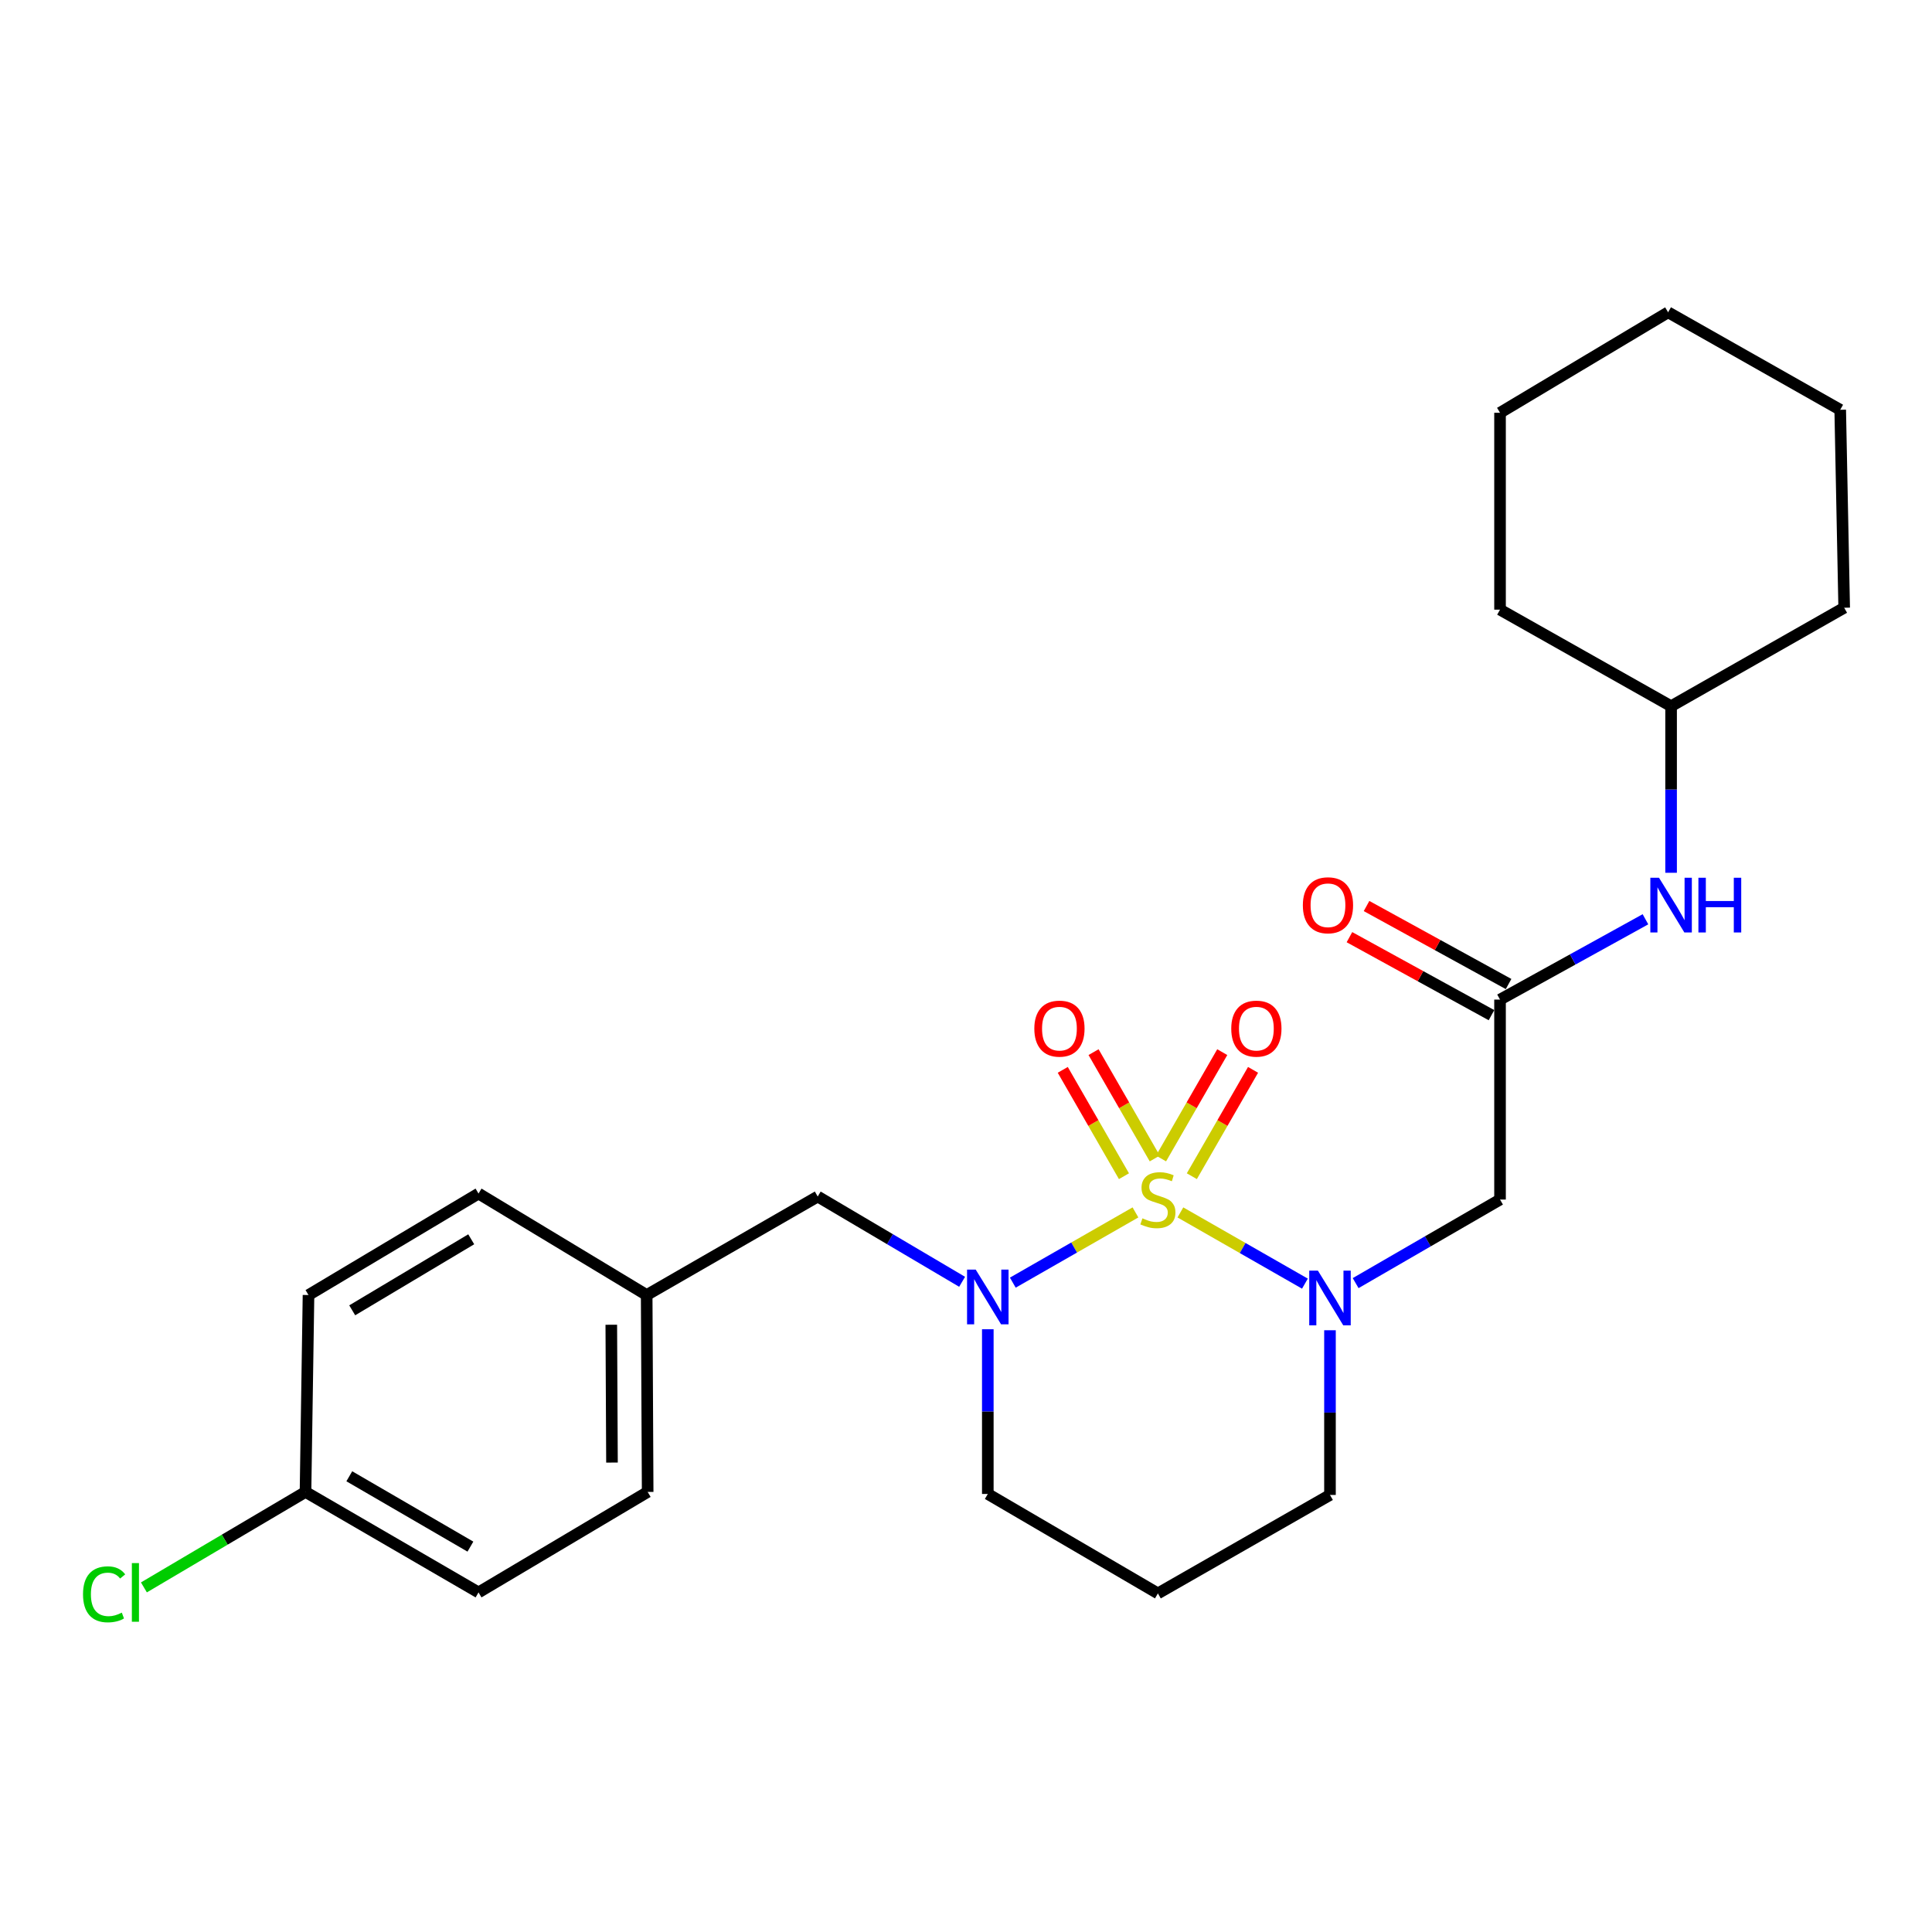 <?xml version='1.0' encoding='iso-8859-1'?>
<svg version='1.1' baseProfile='full'
              xmlns='http://www.w3.org/2000/svg'
                      xmlns:rdkit='http://www.rdkit.org/xml'
                      xmlns:xlink='http://www.w3.org/1999/xlink'
                  xml:space='preserve'
width='1000px' height='1000px' viewBox='0 0 1000 1000'>
<!-- END OF HEADER -->
<rect style='opacity:1.0;fill:#FFFFFF;stroke:none' width='1000' height='1000' x='0' y='0'> </rect>
<path class='bond-0' d='M 610.971,627.547 L 643.198,645.979' style='fill:none;fill-rule:evenodd;stroke:#CCCC00;stroke-width:6px;stroke-linecap:butt;stroke-linejoin:miter;stroke-opacity:1' />
<path class='bond-0' d='M 643.198,645.979 L 675.426,664.411' style='fill:none;fill-rule:evenodd;stroke:#0000FF;stroke-width:6px;stroke-linecap:butt;stroke-linejoin:miter;stroke-opacity:1' />
<path class='bond-1' d='M 587.709,627.54 L 555.969,645.718' style='fill:none;fill-rule:evenodd;stroke:#CCCC00;stroke-width:6px;stroke-linecap:butt;stroke-linejoin:miter;stroke-opacity:1' />
<path class='bond-1' d='M 555.969,645.718 L 524.228,663.896' style='fill:none;fill-rule:evenodd;stroke:#0000FF;stroke-width:6px;stroke-linecap:butt;stroke-linejoin:miter;stroke-opacity:1' />
<path class='bond-4' d='M 616.893,608.8 L 632.735,581.279' style='fill:none;fill-rule:evenodd;stroke:#CCCC00;stroke-width:6px;stroke-linecap:butt;stroke-linejoin:miter;stroke-opacity:1' />
<path class='bond-4' d='M 632.735,581.279 L 648.577,553.758' style='fill:none;fill-rule:evenodd;stroke:#FF0000;stroke-width:6px;stroke-linecap:butt;stroke-linejoin:miter;stroke-opacity:1' />
<path class='bond-4' d='M 600.954,599.626 L 616.796,572.105' style='fill:none;fill-rule:evenodd;stroke:#CCCC00;stroke-width:6px;stroke-linecap:butt;stroke-linejoin:miter;stroke-opacity:1' />
<path class='bond-4' d='M 616.796,572.105 L 632.638,544.584' style='fill:none;fill-rule:evenodd;stroke:#FF0000;stroke-width:6px;stroke-linecap:butt;stroke-linejoin:miter;stroke-opacity:1' />
<path class='bond-5' d='M 597.699,599.626 L 581.86,572.105' style='fill:none;fill-rule:evenodd;stroke:#CCCC00;stroke-width:6px;stroke-linecap:butt;stroke-linejoin:miter;stroke-opacity:1' />
<path class='bond-5' d='M 581.86,572.105 L 566.021,544.584' style='fill:none;fill-rule:evenodd;stroke:#FF0000;stroke-width:6px;stroke-linecap:butt;stroke-linejoin:miter;stroke-opacity:1' />
<path class='bond-5' d='M 581.759,608.8 L 565.921,581.279' style='fill:none;fill-rule:evenodd;stroke:#CCCC00;stroke-width:6px;stroke-linecap:butt;stroke-linejoin:miter;stroke-opacity:1' />
<path class='bond-5' d='M 565.921,581.279 L 550.082,553.758' style='fill:none;fill-rule:evenodd;stroke:#FF0000;stroke-width:6px;stroke-linecap:butt;stroke-linejoin:miter;stroke-opacity:1' />
<path class='bond-2' d='M 701.678,664.141 L 739.046,642.514' style='fill:none;fill-rule:evenodd;stroke:#0000FF;stroke-width:6px;stroke-linecap:butt;stroke-linejoin:miter;stroke-opacity:1' />
<path class='bond-2' d='M 739.046,642.514 L 776.414,620.887' style='fill:none;fill-rule:evenodd;stroke:#000000;stroke-width:6px;stroke-linecap:butt;stroke-linejoin:miter;stroke-opacity:1' />
<path class='bond-9' d='M 688.396,688.537 L 688.396,731.16' style='fill:none;fill-rule:evenodd;stroke:#0000FF;stroke-width:6px;stroke-linecap:butt;stroke-linejoin:miter;stroke-opacity:1' />
<path class='bond-9' d='M 688.396,731.16 L 688.396,773.783' style='fill:none;fill-rule:evenodd;stroke:#000000;stroke-width:6px;stroke-linecap:butt;stroke-linejoin:miter;stroke-opacity:1' />
<path class='bond-6' d='M 497.991,663.457 L 460.619,641.39' style='fill:none;fill-rule:evenodd;stroke:#0000FF;stroke-width:6px;stroke-linecap:butt;stroke-linejoin:miter;stroke-opacity:1' />
<path class='bond-6' d='M 460.619,641.39 L 423.248,619.324' style='fill:none;fill-rule:evenodd;stroke:#000000;stroke-width:6px;stroke-linecap:butt;stroke-linejoin:miter;stroke-opacity:1' />
<path class='bond-10' d='M 511.287,688.017 L 511.287,730.644' style='fill:none;fill-rule:evenodd;stroke:#0000FF;stroke-width:6px;stroke-linecap:butt;stroke-linejoin:miter;stroke-opacity:1' />
<path class='bond-10' d='M 511.287,730.644 L 511.287,773.272' style='fill:none;fill-rule:evenodd;stroke:#000000;stroke-width:6px;stroke-linecap:butt;stroke-linejoin:miter;stroke-opacity:1' />
<path class='bond-3' d='M 776.414,620.887 L 776.414,517.39' style='fill:none;fill-rule:evenodd;stroke:#000000;stroke-width:6px;stroke-linecap:butt;stroke-linejoin:miter;stroke-opacity:1' />
<path class='bond-7' d='M 776.414,517.39 L 814.05,496.601' style='fill:none;fill-rule:evenodd;stroke:#000000;stroke-width:6px;stroke-linecap:butt;stroke-linejoin:miter;stroke-opacity:1' />
<path class='bond-7' d='M 814.05,496.601 L 851.685,475.812' style='fill:none;fill-rule:evenodd;stroke:#0000FF;stroke-width:6px;stroke-linecap:butt;stroke-linejoin:miter;stroke-opacity:1' />
<path class='bond-8' d='M 780.84,509.331 L 744.08,489.143' style='fill:none;fill-rule:evenodd;stroke:#000000;stroke-width:6px;stroke-linecap:butt;stroke-linejoin:miter;stroke-opacity:1' />
<path class='bond-8' d='M 744.08,489.143 L 707.32,468.956' style='fill:none;fill-rule:evenodd;stroke:#FF0000;stroke-width:6px;stroke-linecap:butt;stroke-linejoin:miter;stroke-opacity:1' />
<path class='bond-8' d='M 771.988,525.45 L 735.228,505.263' style='fill:none;fill-rule:evenodd;stroke:#000000;stroke-width:6px;stroke-linecap:butt;stroke-linejoin:miter;stroke-opacity:1' />
<path class='bond-8' d='M 735.228,505.263 L 698.468,485.076' style='fill:none;fill-rule:evenodd;stroke:#FF0000;stroke-width:6px;stroke-linecap:butt;stroke-linejoin:miter;stroke-opacity:1' />
<path class='bond-11' d='M 423.248,619.324 L 334.719,670.306' style='fill:none;fill-rule:evenodd;stroke:#000000;stroke-width:6px;stroke-linecap:butt;stroke-linejoin:miter;stroke-opacity:1' />
<path class='bond-15' d='M 864.954,451.748 L 864.954,408.638' style='fill:none;fill-rule:evenodd;stroke:#0000FF;stroke-width:6px;stroke-linecap:butt;stroke-linejoin:miter;stroke-opacity:1' />
<path class='bond-15' d='M 864.954,408.638 L 864.954,365.527' style='fill:none;fill-rule:evenodd;stroke:#000000;stroke-width:6px;stroke-linecap:butt;stroke-linejoin:miter;stroke-opacity:1' />
<path class='bond-25' d='M 688.396,773.783 L 599.325,824.744' style='fill:none;fill-rule:evenodd;stroke:#000000;stroke-width:6px;stroke-linecap:butt;stroke-linejoin:miter;stroke-opacity:1' />
<path class='bond-12' d='M 511.287,773.272 L 599.325,824.744' style='fill:none;fill-rule:evenodd;stroke:#000000;stroke-width:6px;stroke-linecap:butt;stroke-linejoin:miter;stroke-opacity:1' />
<path class='bond-16' d='M 334.719,670.306 L 247.681,617.781' style='fill:none;fill-rule:evenodd;stroke:#000000;stroke-width:6px;stroke-linecap:butt;stroke-linejoin:miter;stroke-opacity:1' />
<path class='bond-17' d='M 334.719,670.306 L 335.229,772.22' style='fill:none;fill-rule:evenodd;stroke:#000000;stroke-width:6px;stroke-linecap:butt;stroke-linejoin:miter;stroke-opacity:1' />
<path class='bond-17' d='M 316.405,685.685 L 316.763,757.025' style='fill:none;fill-rule:evenodd;stroke:#000000;stroke-width:6px;stroke-linecap:butt;stroke-linejoin:miter;stroke-opacity:1' />
<path class='bond-13' d='M 158.13,772.22 L 247.681,824.234' style='fill:none;fill-rule:evenodd;stroke:#000000;stroke-width:6px;stroke-linecap:butt;stroke-linejoin:miter;stroke-opacity:1' />
<path class='bond-13' d='M 180.8,764.119 L 243.485,800.529' style='fill:none;fill-rule:evenodd;stroke:#000000;stroke-width:6px;stroke-linecap:butt;stroke-linejoin:miter;stroke-opacity:1' />
<path class='bond-14' d='M 158.13,772.22 L 116.309,796.928' style='fill:none;fill-rule:evenodd;stroke:#000000;stroke-width:6px;stroke-linecap:butt;stroke-linejoin:miter;stroke-opacity:1' />
<path class='bond-14' d='M 116.309,796.928 L 74.488,821.636' style='fill:none;fill-rule:evenodd;stroke:#00CC00;stroke-width:6px;stroke-linecap:butt;stroke-linejoin:miter;stroke-opacity:1' />
<path class='bond-26' d='M 158.13,772.22 L 159.683,670.306' style='fill:none;fill-rule:evenodd;stroke:#000000;stroke-width:6px;stroke-linecap:butt;stroke-linejoin:miter;stroke-opacity:1' />
<path class='bond-20' d='M 864.954,365.527 L 776.414,315.556' style='fill:none;fill-rule:evenodd;stroke:#000000;stroke-width:6px;stroke-linecap:butt;stroke-linejoin:miter;stroke-opacity:1' />
<path class='bond-21' d='M 864.954,365.527 L 954.545,314.565' style='fill:none;fill-rule:evenodd;stroke:#000000;stroke-width:6px;stroke-linecap:butt;stroke-linejoin:miter;stroke-opacity:1' />
<path class='bond-19' d='M 247.681,617.781 L 159.683,670.306' style='fill:none;fill-rule:evenodd;stroke:#000000;stroke-width:6px;stroke-linecap:butt;stroke-linejoin:miter;stroke-opacity:1' />
<path class='bond-19' d='M 243.907,641.451 L 182.308,678.219' style='fill:none;fill-rule:evenodd;stroke:#000000;stroke-width:6px;stroke-linecap:butt;stroke-linejoin:miter;stroke-opacity:1' />
<path class='bond-18' d='M 335.229,772.22 L 247.681,824.234' style='fill:none;fill-rule:evenodd;stroke:#000000;stroke-width:6px;stroke-linecap:butt;stroke-linejoin:miter;stroke-opacity:1' />
<path class='bond-22' d='M 776.414,315.556 L 776.414,213.653' style='fill:none;fill-rule:evenodd;stroke:#000000;stroke-width:6px;stroke-linecap:butt;stroke-linejoin:miter;stroke-opacity:1' />
<path class='bond-23' d='M 954.545,314.565 L 952.492,212.1' style='fill:none;fill-rule:evenodd;stroke:#000000;stroke-width:6px;stroke-linecap:butt;stroke-linejoin:miter;stroke-opacity:1' />
<path class='bond-27' d='M 776.414,213.653 L 863.411,161.649' style='fill:none;fill-rule:evenodd;stroke:#000000;stroke-width:6px;stroke-linecap:butt;stroke-linejoin:miter;stroke-opacity:1' />
<path class='bond-24' d='M 952.492,212.1 L 863.411,161.649' style='fill:none;fill-rule:evenodd;stroke:#000000;stroke-width:6px;stroke-linecap:butt;stroke-linejoin:miter;stroke-opacity:1' />
<path  class='atom-0' d='M 591.325 630.607
Q 591.645 630.727, 592.965 631.287
Q 594.285 631.847, 595.725 632.207
Q 597.205 632.527, 598.645 632.527
Q 601.325 632.527, 602.885 631.247
Q 604.445 629.927, 604.445 627.647
Q 604.445 626.087, 603.645 625.127
Q 602.885 624.167, 601.685 623.647
Q 600.485 623.127, 598.485 622.527
Q 595.965 621.767, 594.445 621.047
Q 592.965 620.327, 591.885 618.807
Q 590.845 617.287, 590.845 614.727
Q 590.845 611.167, 593.245 608.967
Q 595.685 606.767, 600.485 606.767
Q 603.765 606.767, 607.485 608.327
L 606.565 611.407
Q 603.165 610.007, 600.605 610.007
Q 597.845 610.007, 596.325 611.167
Q 594.805 612.287, 594.845 614.247
Q 594.845 615.767, 595.605 616.687
Q 596.405 617.607, 597.525 618.127
Q 598.685 618.647, 600.605 619.247
Q 603.165 620.047, 604.685 620.847
Q 606.205 621.647, 607.285 623.287
Q 608.405 624.887, 608.405 627.647
Q 608.405 631.567, 605.765 633.687
Q 603.165 635.767, 598.805 635.767
Q 596.285 635.767, 594.365 635.207
Q 592.485 634.687, 590.245 633.767
L 591.325 630.607
' fill='#CCCC00'/>
<path  class='atom-1' d='M 682.136 657.669
L 691.416 672.669
Q 692.336 674.149, 693.816 676.829
Q 695.296 679.509, 695.376 679.669
L 695.376 657.669
L 699.136 657.669
L 699.136 685.989
L 695.256 685.989
L 685.296 669.589
Q 684.136 667.669, 682.896 665.469
Q 681.696 663.269, 681.336 662.589
L 681.336 685.989
L 677.656 685.989
L 677.656 657.669
L 682.136 657.669
' fill='#0000FF'/>
<path  class='atom-2' d='M 505.027 657.148
L 514.307 672.148
Q 515.227 673.628, 516.707 676.308
Q 518.187 678.988, 518.267 679.148
L 518.267 657.148
L 522.027 657.148
L 522.027 685.468
L 518.147 685.468
L 508.187 669.068
Q 507.027 667.148, 505.787 664.948
Q 504.587 662.748, 504.227 662.068
L 504.227 685.468
L 500.547 685.468
L 500.547 657.148
L 505.027 657.148
' fill='#0000FF'/>
<path  class='atom-5' d='M 637.297 532.418
Q 637.297 525.618, 640.657 521.818
Q 644.017 518.018, 650.297 518.018
Q 656.577 518.018, 659.937 521.818
Q 663.297 525.618, 663.297 532.418
Q 663.297 539.298, 659.897 543.218
Q 656.497 547.098, 650.297 547.098
Q 644.057 547.098, 640.657 543.218
Q 637.297 539.338, 637.297 532.418
M 650.297 543.898
Q 654.617 543.898, 656.937 541.018
Q 659.297 538.098, 659.297 532.418
Q 659.297 526.858, 656.937 524.058
Q 654.617 521.218, 650.297 521.218
Q 645.977 521.218, 643.617 524.018
Q 641.297 526.818, 641.297 532.418
Q 641.297 538.138, 643.617 541.018
Q 645.977 543.898, 650.297 543.898
' fill='#FF0000'/>
<path  class='atom-6' d='M 535.364 532.418
Q 535.364 525.618, 538.724 521.818
Q 542.084 518.018, 548.364 518.018
Q 554.644 518.018, 558.004 521.818
Q 561.364 525.618, 561.364 532.418
Q 561.364 539.298, 557.964 543.218
Q 554.564 547.098, 548.364 547.098
Q 542.124 547.098, 538.724 543.218
Q 535.364 539.338, 535.364 532.418
M 548.364 543.898
Q 552.684 543.898, 555.004 541.018
Q 557.364 538.098, 557.364 532.418
Q 557.364 526.858, 555.004 524.058
Q 552.684 521.218, 548.364 521.218
Q 544.044 521.218, 541.684 524.018
Q 539.364 526.818, 539.364 532.418
Q 539.364 538.138, 541.684 541.018
Q 544.044 543.898, 548.364 543.898
' fill='#FF0000'/>
<path  class='atom-8' d='M 858.694 454.322
L 867.974 469.322
Q 868.894 470.802, 870.374 473.482
Q 871.854 476.162, 871.934 476.322
L 871.934 454.322
L 875.694 454.322
L 875.694 482.642
L 871.814 482.642
L 861.854 466.242
Q 860.694 464.322, 859.454 462.122
Q 858.254 459.922, 857.894 459.242
L 857.894 482.642
L 854.214 482.642
L 854.214 454.322
L 858.694 454.322
' fill='#0000FF'/>
<path  class='atom-8' d='M 879.094 454.322
L 882.934 454.322
L 882.934 466.362
L 897.414 466.362
L 897.414 454.322
L 901.254 454.322
L 901.254 482.642
L 897.414 482.642
L 897.414 469.562
L 882.934 469.562
L 882.934 482.642
L 879.094 482.642
L 879.094 454.322
' fill='#0000FF'/>
<path  class='atom-9' d='M 674.354 468.562
Q 674.354 461.762, 677.714 457.962
Q 681.074 454.162, 687.354 454.162
Q 693.634 454.162, 696.994 457.962
Q 700.354 461.762, 700.354 468.562
Q 700.354 475.442, 696.954 479.362
Q 693.554 483.242, 687.354 483.242
Q 681.114 483.242, 677.714 479.362
Q 674.354 475.482, 674.354 468.562
M 687.354 480.042
Q 691.674 480.042, 693.994 477.162
Q 696.354 474.242, 696.354 468.562
Q 696.354 463.002, 693.994 460.202
Q 691.674 457.362, 687.354 457.362
Q 683.034 457.362, 680.674 460.162
Q 678.354 462.962, 678.354 468.562
Q 678.354 474.282, 680.674 477.162
Q 683.034 480.042, 687.354 480.042
' fill='#FF0000'/>
<path  class='atom-15' d='M 42.971 825.214
Q 42.971 818.174, 46.251 814.494
Q 49.571 810.774, 55.851 810.774
Q 61.691 810.774, 64.811 814.894
L 62.171 817.054
Q 59.891 814.054, 55.851 814.054
Q 51.571 814.054, 49.291 816.934
Q 47.051 819.774, 47.051 825.214
Q 47.051 830.814, 49.371 833.694
Q 51.731 836.574, 56.291 836.574
Q 59.411 836.574, 63.051 834.694
L 64.171 837.694
Q 62.691 838.654, 60.451 839.214
Q 58.211 839.774, 55.731 839.774
Q 49.571 839.774, 46.251 836.014
Q 42.971 832.254, 42.971 825.214
' fill='#00CC00'/>
<path  class='atom-15' d='M 68.251 809.054
L 71.931 809.054
L 71.931 839.414
L 68.251 839.414
L 68.251 809.054
' fill='#00CC00'/>
</svg>
